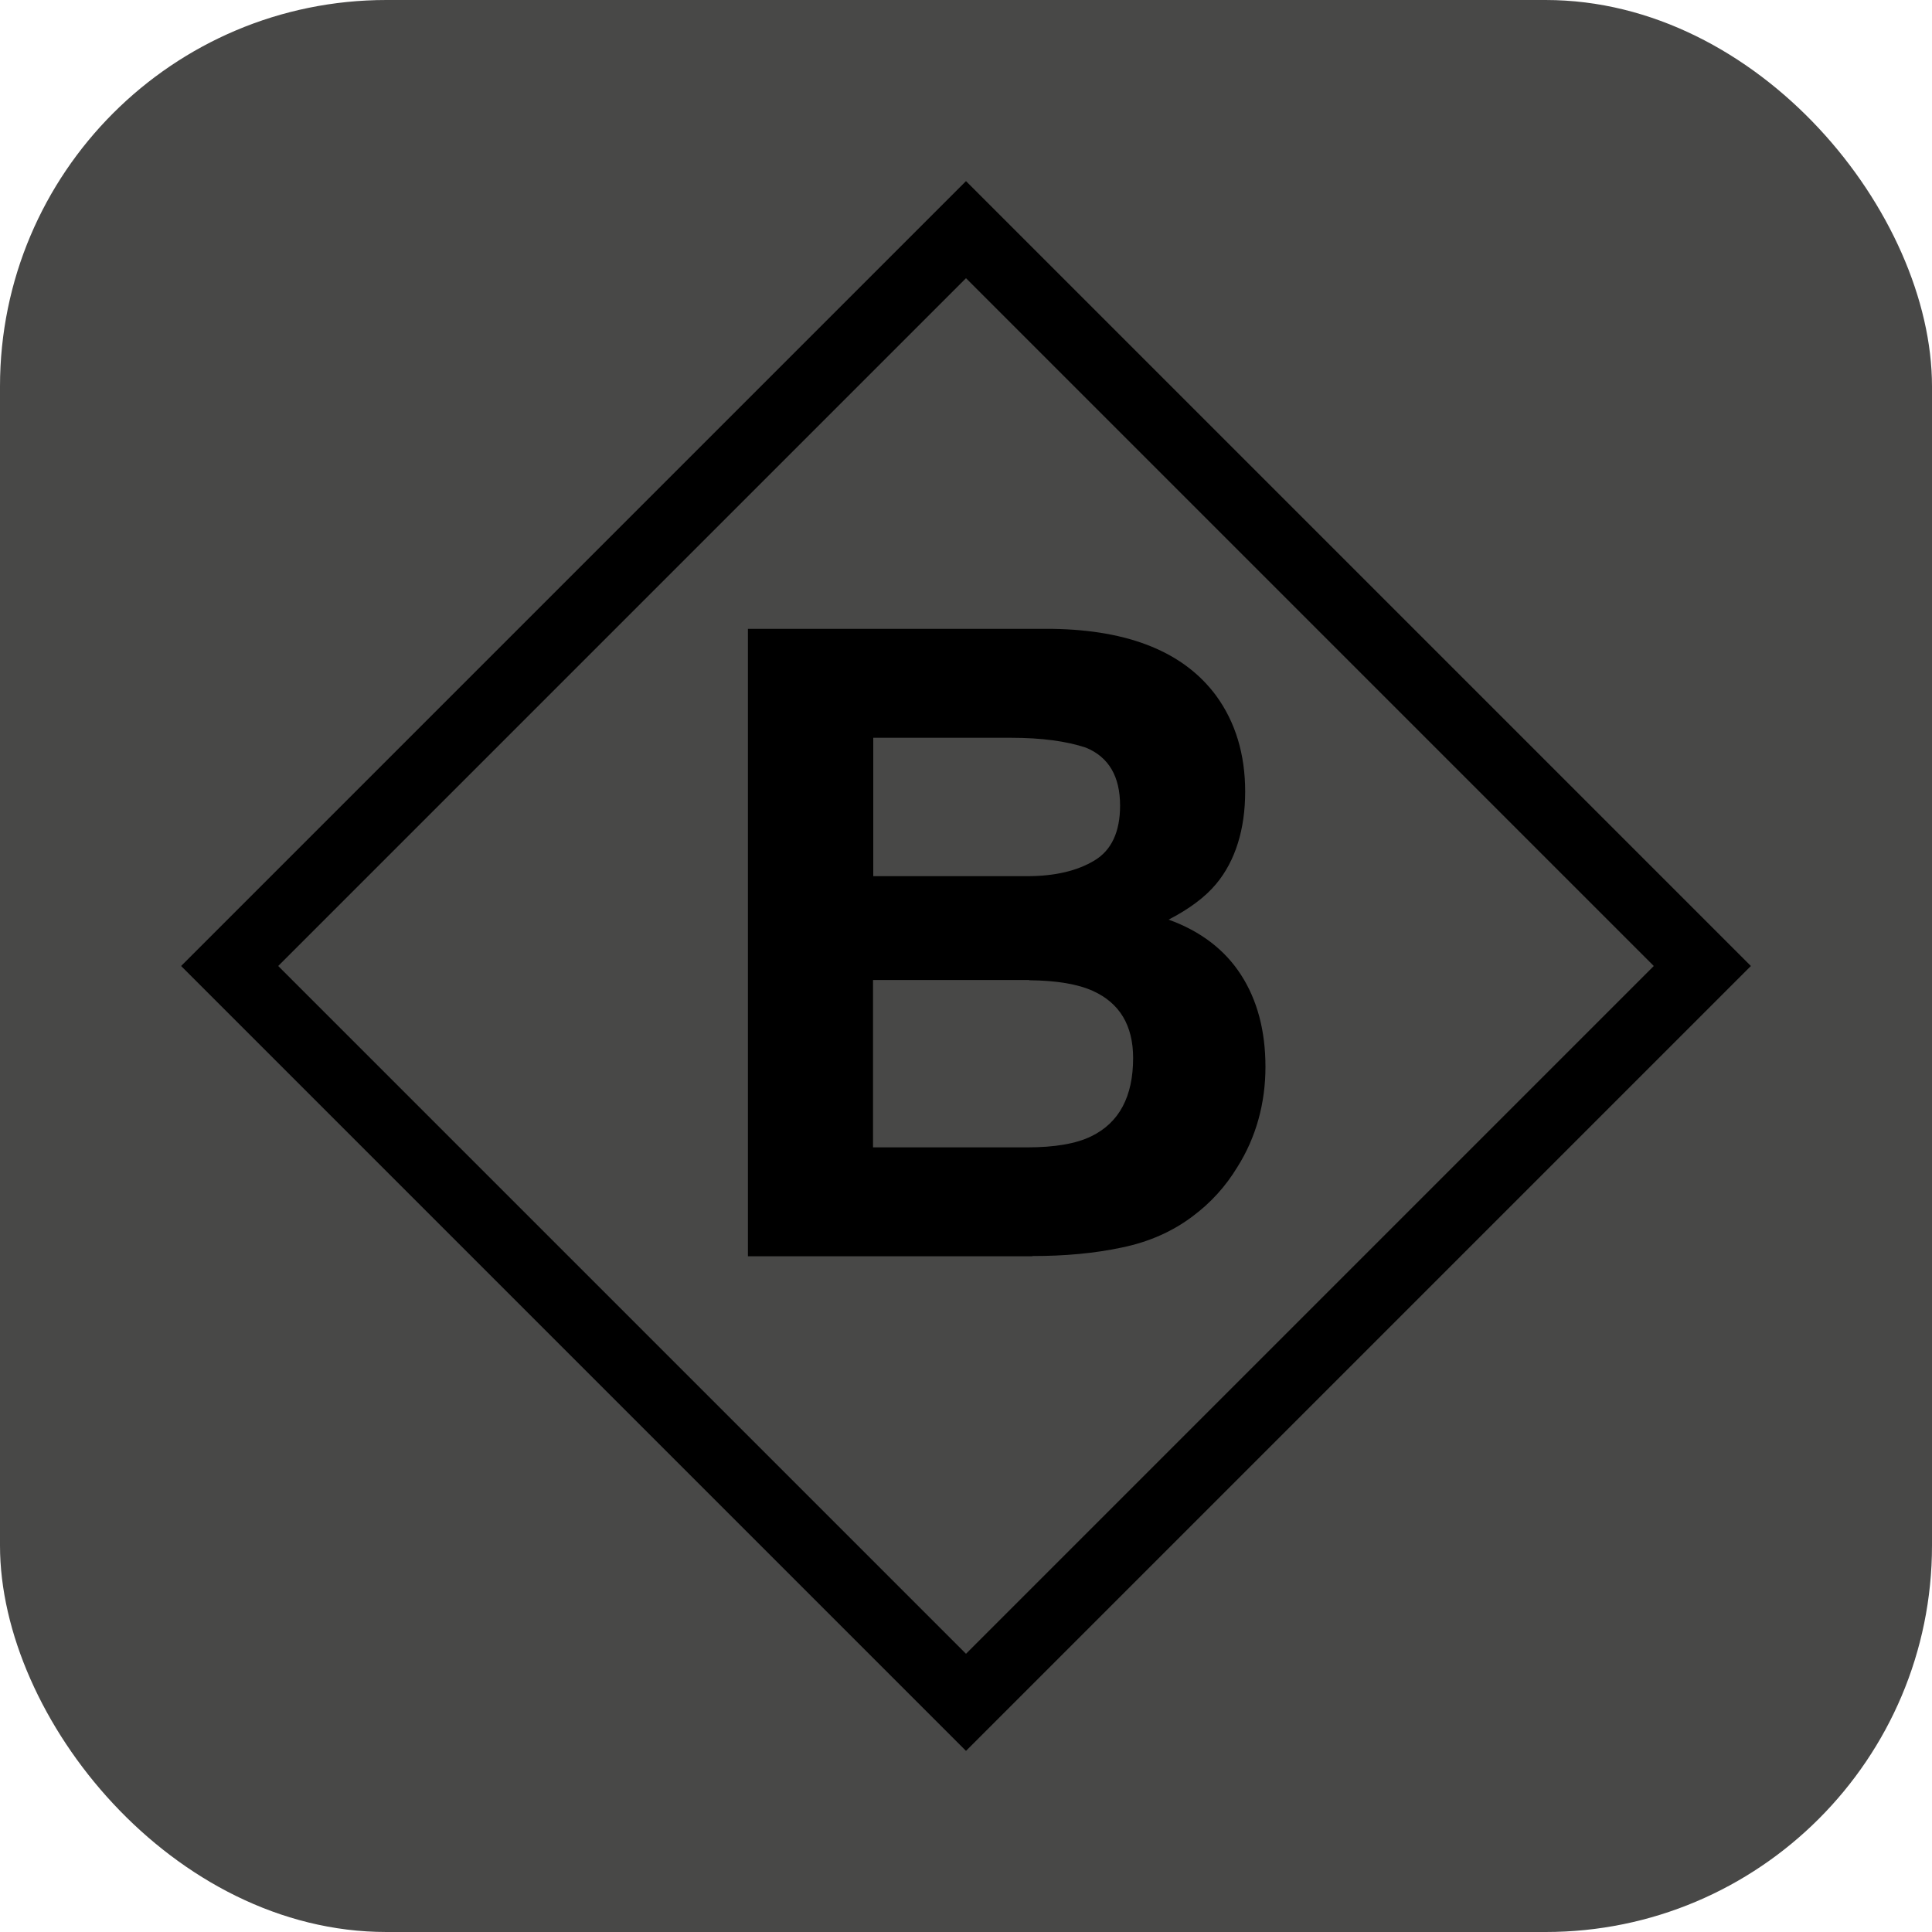 <?xml version="1.0" encoding="UTF-8"?> <svg xmlns="http://www.w3.org/2000/svg" width="80" height="80" viewBox="0 0 80 80" fill="none"><rect width="80" height="80" rx="16" fill="#484847"></rect><path d="M42.74 52.02H30.97V26.04H43.59C46.77 26.09 49.03 27.01 50.36 28.81C51.16 29.91 51.56 31.24 51.56 32.78C51.56 34.32 51.16 35.64 50.36 36.6C49.91 37.14 49.26 37.63 48.39 38.08C49.72 38.56 50.72 39.33 51.39 40.37C52.06 41.41 52.4 42.68 52.4 44.18C52.4 45.68 52.01 47.1 51.24 48.32C50.75 49.13 50.13 49.81 49.39 50.36C48.56 50.99 47.57 51.43 46.44 51.66C45.31 51.9 44.08 52.01 42.75 52.01L42.74 52.02ZM45.32 35.63C46.02 35.21 46.38 34.45 46.38 33.36C46.38 32.15 45.91 31.35 44.97 30.96C44.16 30.69 43.13 30.55 41.87 30.55H36.16V36.28H42.54C43.68 36.28 44.61 36.06 45.32 35.63ZM42.62 40.58H36.15V47.51H42.53C43.67 47.51 44.56 47.36 45.19 47.05C46.34 46.49 46.92 45.41 46.92 43.81C46.92 42.46 46.36 41.53 45.25 41.03C44.63 40.75 43.75 40.6 42.62 40.59V40.58ZM40 72.5L7.5 40L40 7.5L72.5 40L40 72.5ZM11.52 40L40 68.48L68.48 40L40 11.52L11.52 40Z" fill="currentColor"></path></svg> 